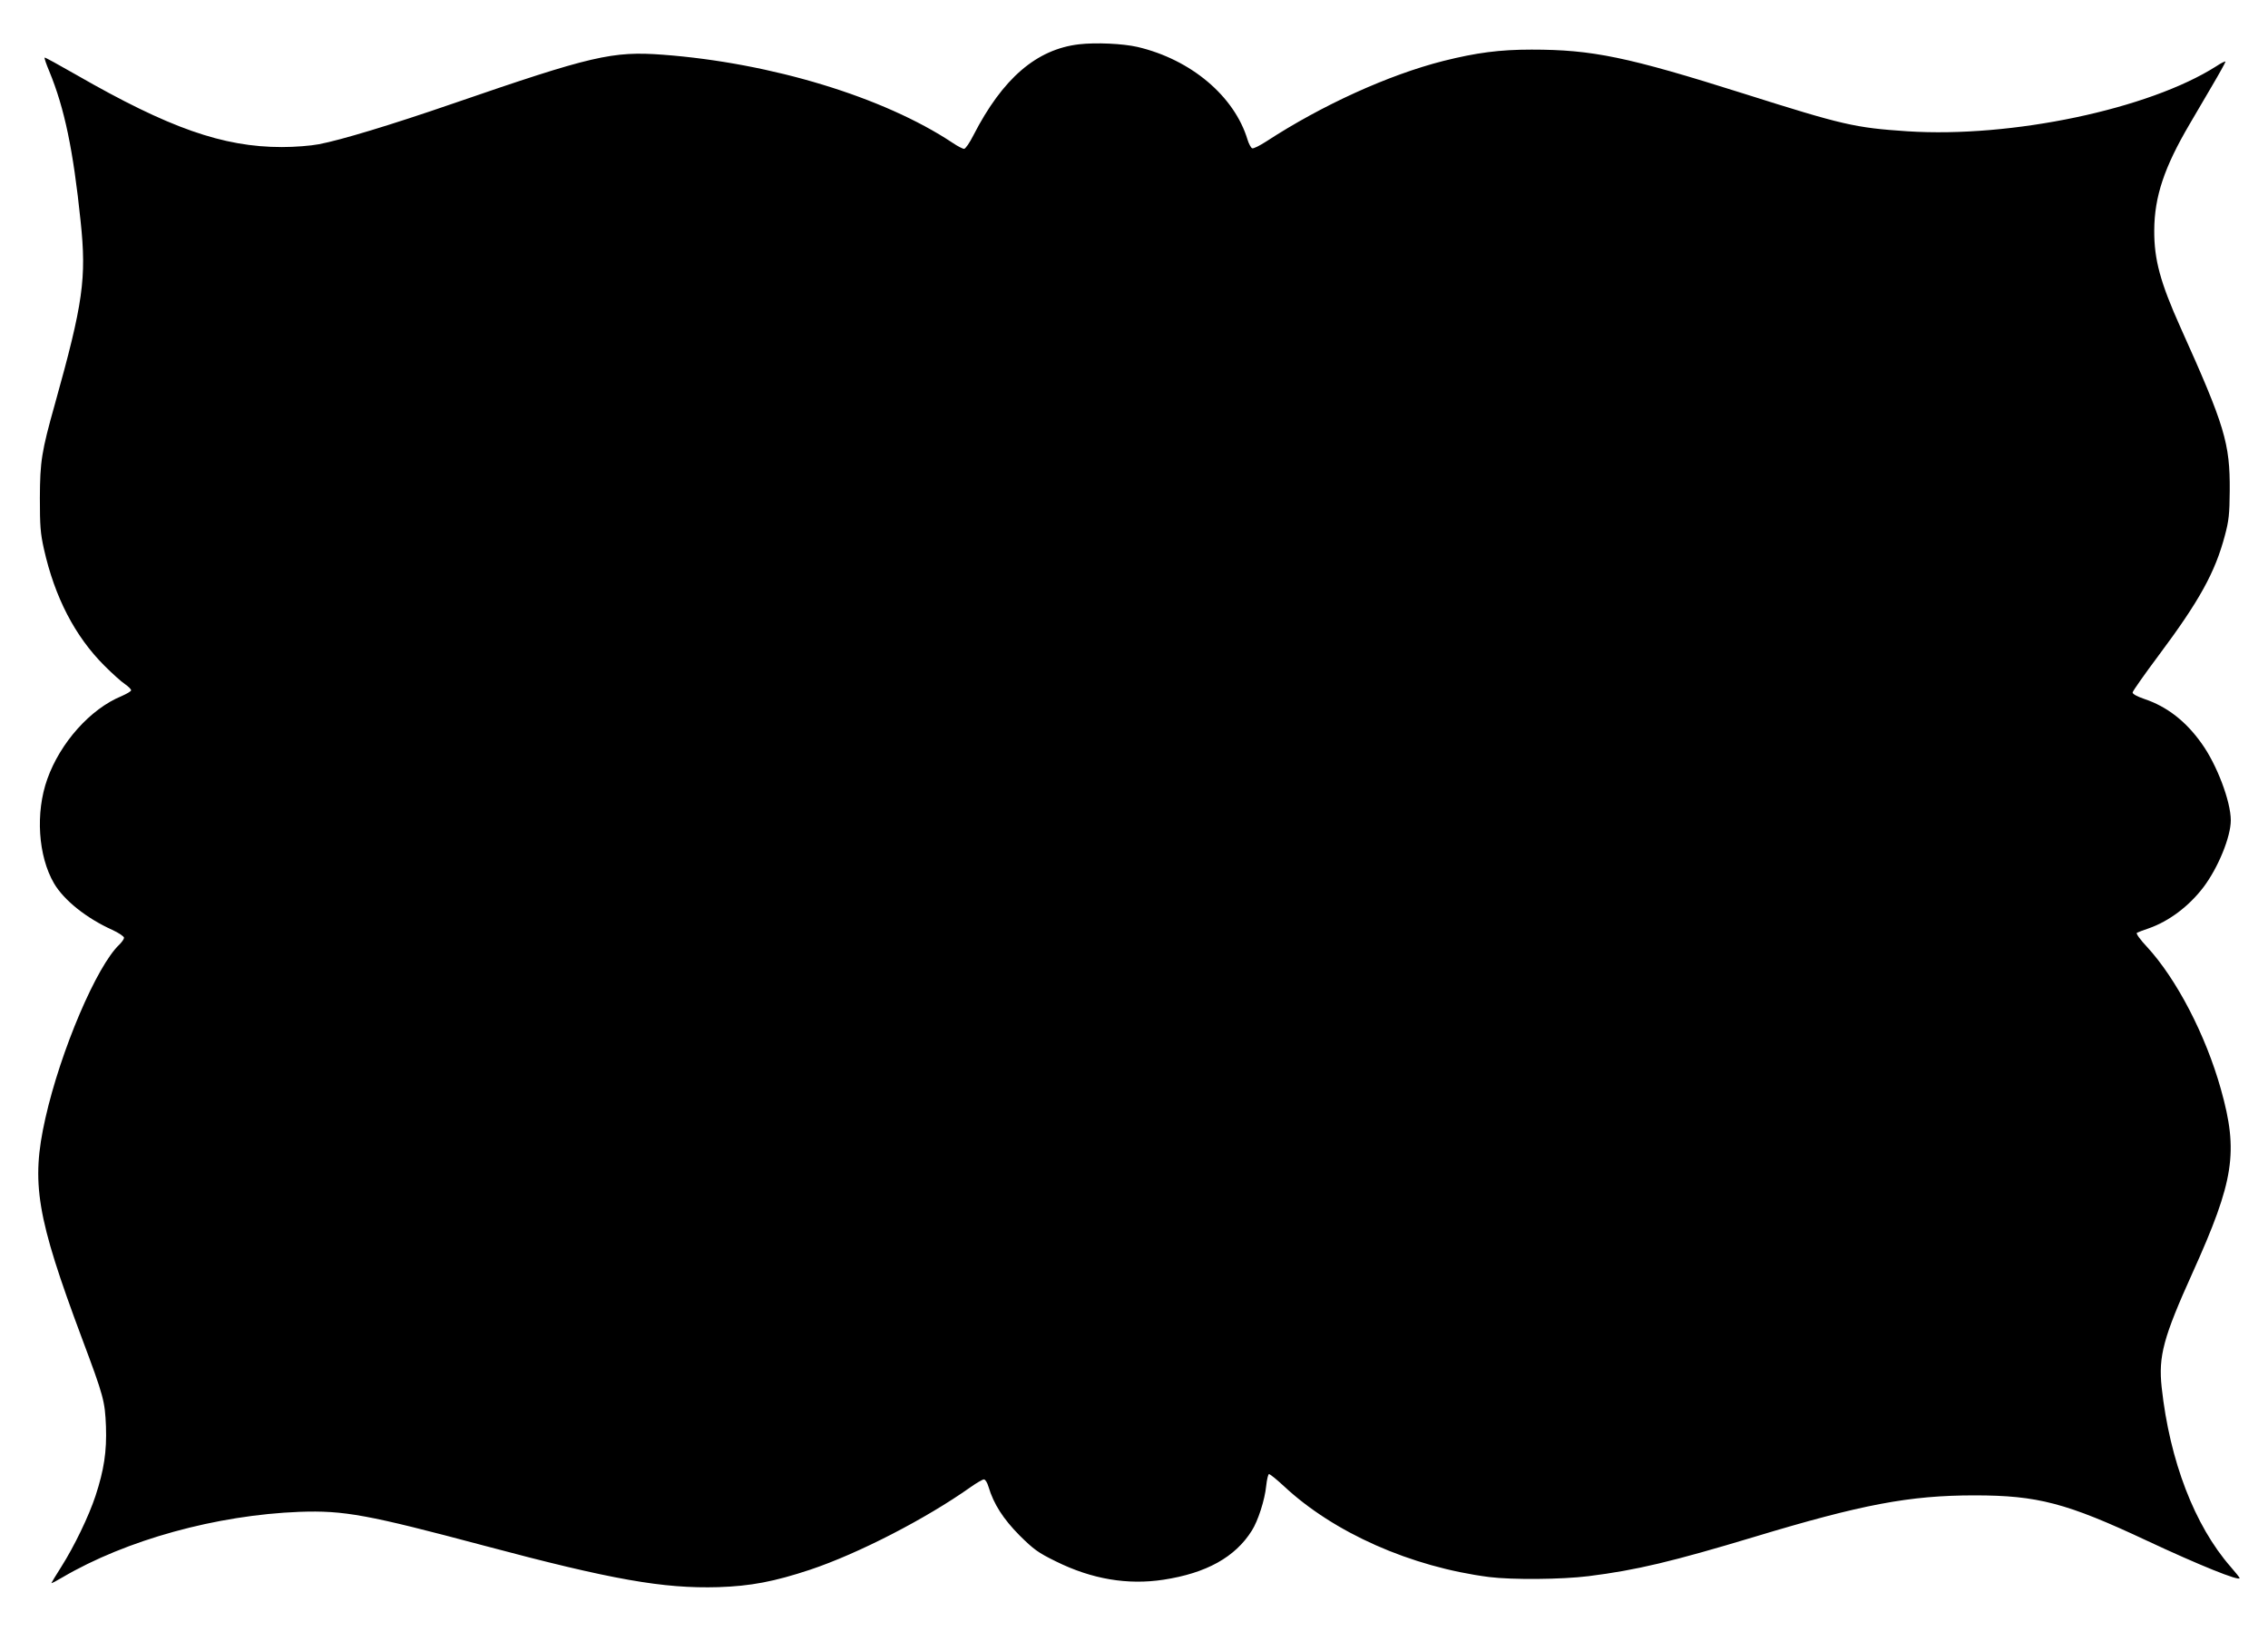 <?xml version="1.0" standalone="no"?>
<!DOCTYPE svg PUBLIC "-//W3C//DTD SVG 20010904//EN"
 "http://www.w3.org/TR/2001/REC-SVG-20010904/DTD/svg10.dtd">
<svg version="1.0" xmlns="http://www.w3.org/2000/svg"
 width="1280pt" height="932pt" viewBox="0 0 1280 932"
 preserveAspectRatio="xMidYMid meet">
<g transform="translate(0,932) scale(0.1,-0.1)"
fill="#000000" stroke="none">
<path d="M6090 9070 c-240 -28 -431 -192 -596 -513 -21 -42 -45 -77 -53 -77
-8 0 -37 15 -65 34 -390 259 -1024 451 -1633 497 -287 22 -404 -6 -1188 -276
-348 -120 -633 -206 -755 -229 -47 -9 -136 -16 -209 -16 -333 0 -637 107
-1161 408 -96 55 -176 99 -178 97 -3 -2 9 -37 26 -77 86 -209 135 -442 177
-847 34 -322 14 -462 -145 -1031 -76 -270 -84 -325 -85 -530 0 -158 3 -200 23
-289 61 -272 175 -492 341 -658 44 -44 96 -91 116 -104 19 -13 35 -29 35 -35
0 -6 -25 -20 -54 -33 -176 -72 -346 -263 -419 -468 -68 -190 -52 -435 38 -589
56 -95 182 -196 328 -262 37 -17 67 -37 67 -45 0 -7 -12 -24 -26 -38 -128
-120 -332 -599 -418 -981 -82 -365 -50 -555 207 -1243 123 -328 129 -353 135
-495 5 -143 -11 -246 -59 -393 -38 -115 -120 -285 -193 -400 -31 -49 -56 -90
-56 -92 0 -3 28 12 62 32 361 212 870 352 1338 370 252 9 386 -16 1043 -191
720 -192 1010 -243 1321 -234 183 6 315 31 520 99 271 91 650 286 903 465 34
24 68 44 76 44 8 0 19 -18 26 -42 29 -97 83 -181 175 -274 81 -80 104 -97 206
-147 202 -100 404 -134 607 -103 241 37 404 127 498 277 35 55 73 173 81 252
4 37 11 67 16 67 6 0 43 -30 83 -67 282 -264 718 -457 1160 -514 129 -16 407
-14 560 5 272 34 475 83 937 222 606 183 875 234 1242 234 355 0 519 -43 971
-255 297 -139 525 -231 525 -212 0 3 -23 32 -51 64 -203 232 -344 598 -389
1012 -19 177 9 282 175 649 234 519 259 679 159 1035 -86 306 -250 622 -418
804 -37 39 -62 74 -56 78 5 3 35 15 66 25 115 40 228 125 310 233 83 110 154
284 154 377 0 107 -79 315 -164 433 -89 126 -196 209 -324 252 -41 14 -67 28
-66 37 1 8 67 102 147 209 230 308 319 469 374 678 22 82 26 119 27 251 2 268
-28 367 -277 920 -115 256 -150 385 -149 550 1 190 56 355 200 600 27 47 84
143 126 215 42 71 76 133 76 137 0 4 -24 -7 -52 -26 -380 -242 -1154 -405
-1743 -367 -298 20 -362 35 -925 213 -655 207 -853 248 -1196 248 -180 0 -310
-17 -498 -64 -311 -79 -686 -250 -999 -454 -37 -24 -73 -42 -80 -39 -7 3 -19
25 -26 48 -74 246 -319 453 -621 524 -83 19 -234 26 -330 15z"/>
</g>
</svg>
